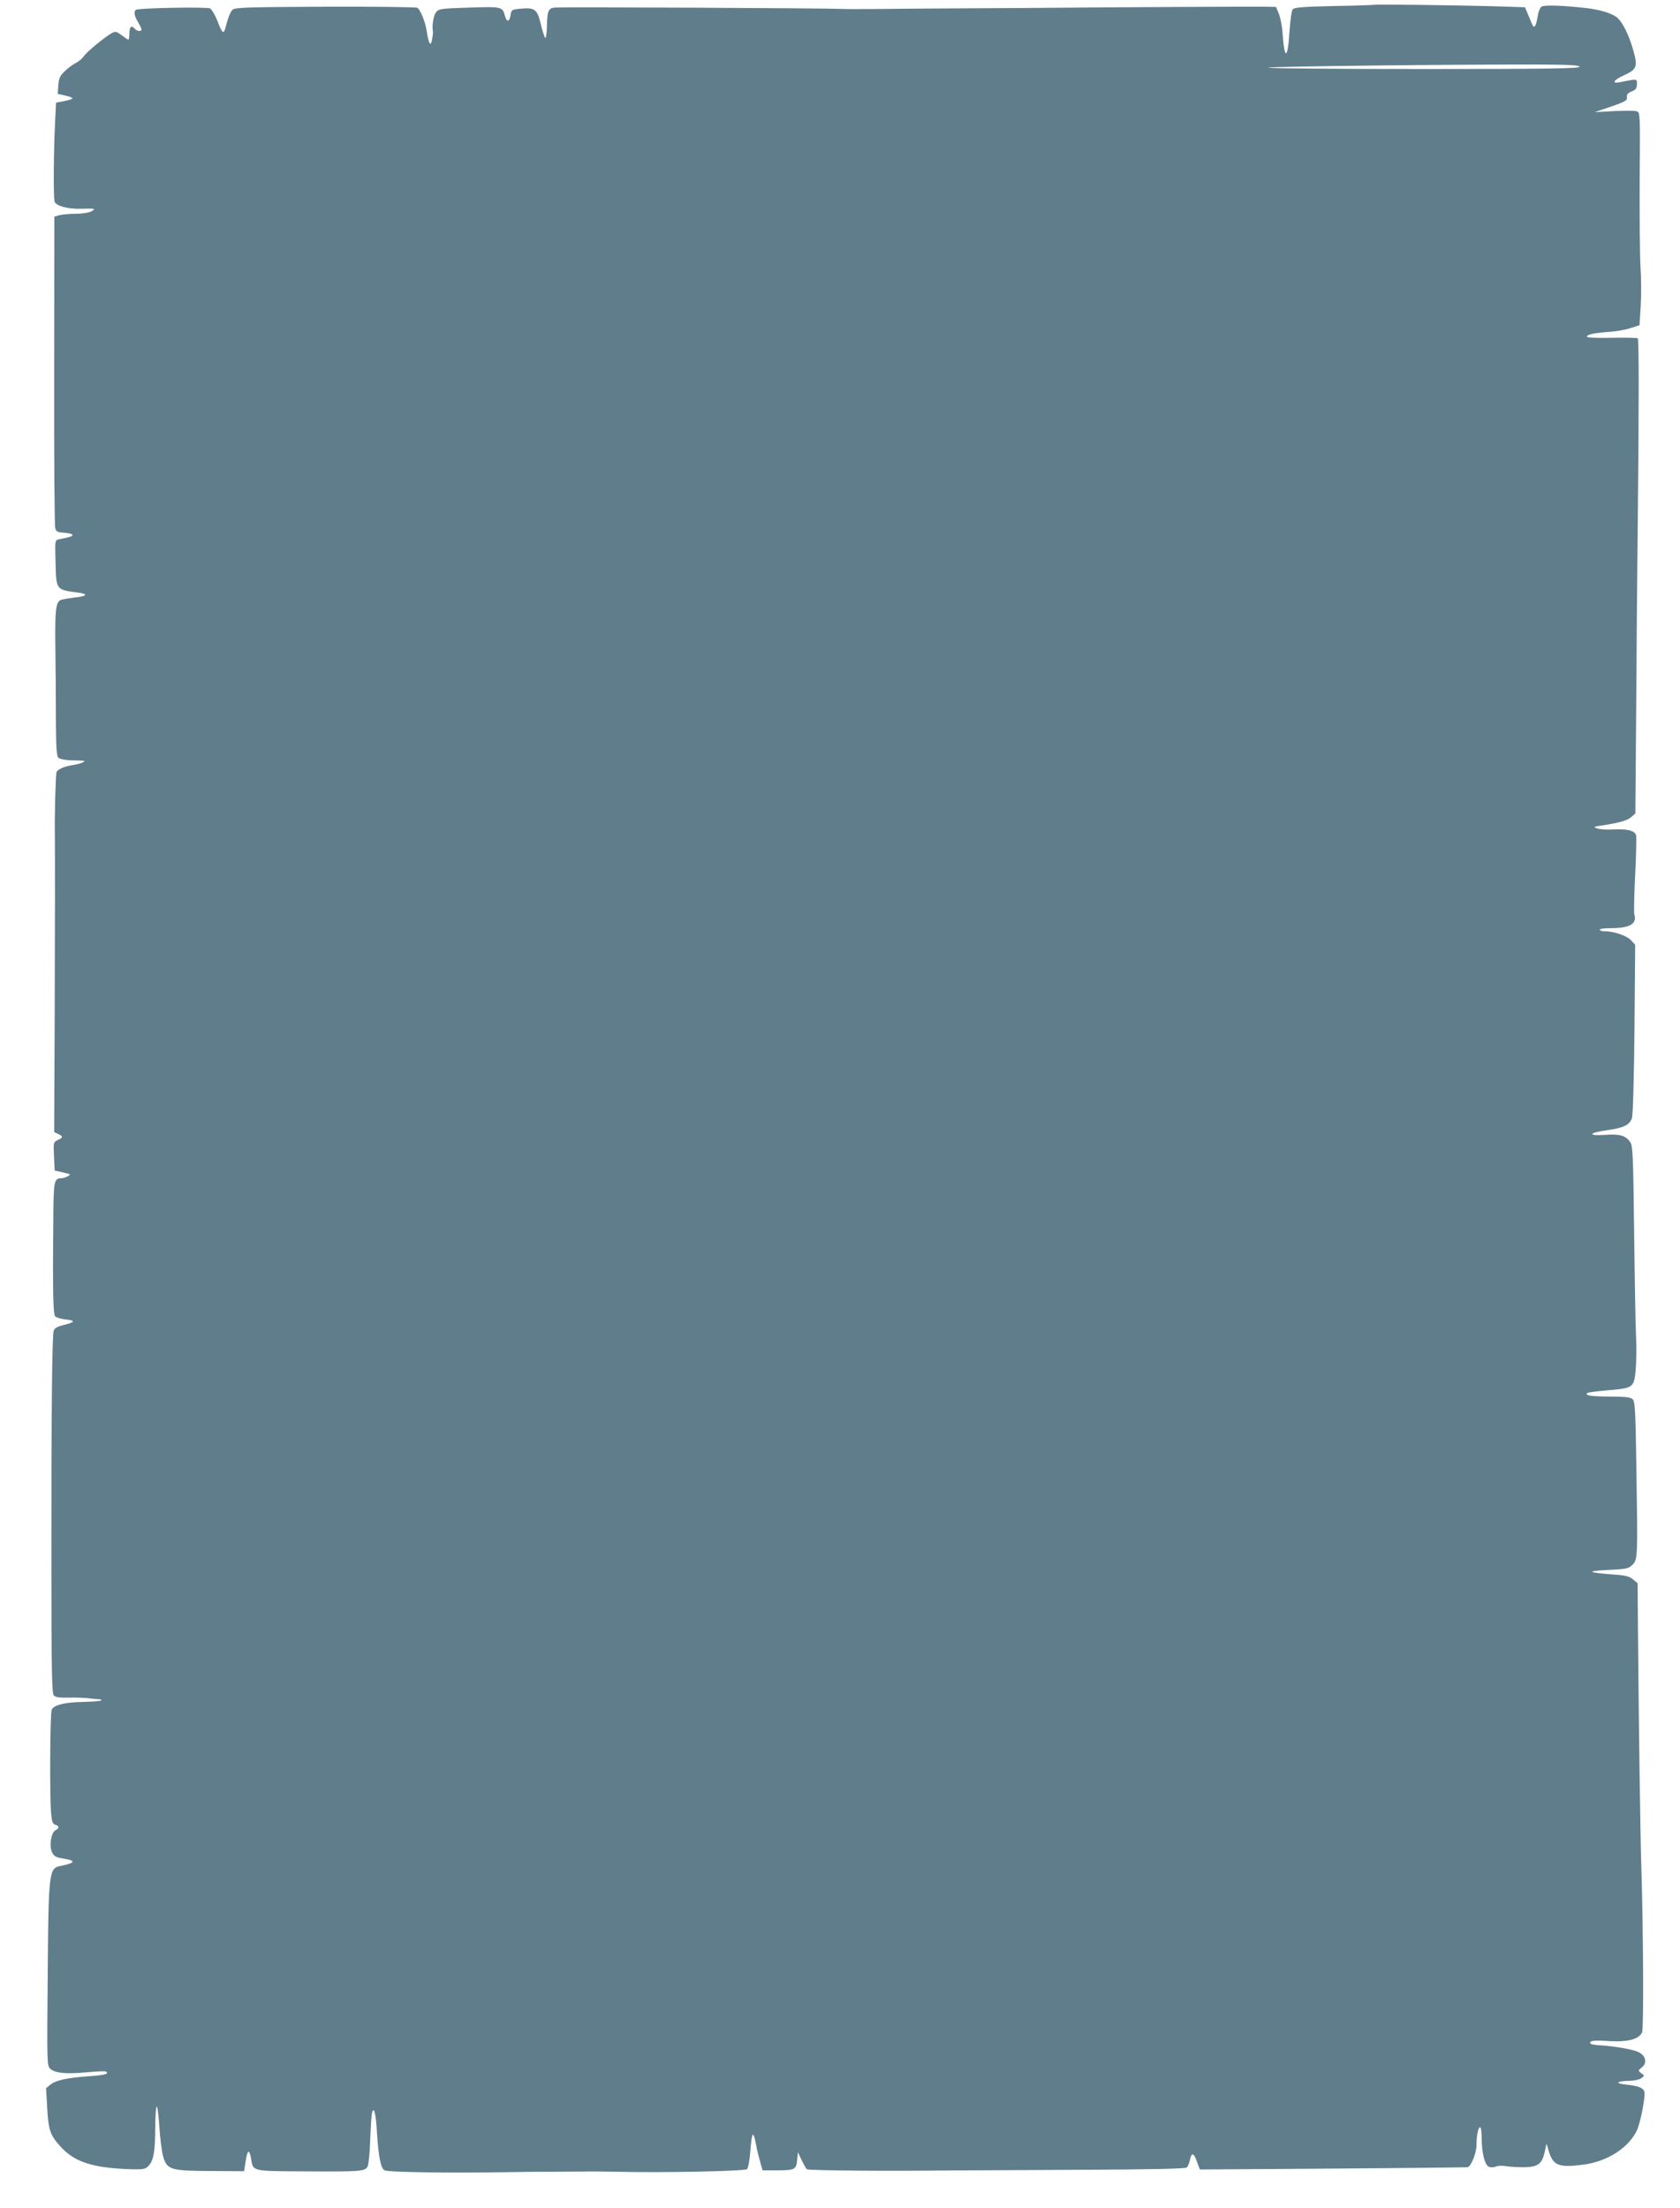 <?xml version="1.0" standalone="no"?>
<!DOCTYPE svg PUBLIC "-//W3C//DTD SVG 20010904//EN"
 "http://www.w3.org/TR/2001/REC-SVG-20010904/DTD/svg10.dtd">
<svg version="1.0" xmlns="http://www.w3.org/2000/svg"
 width="974pt" height="1280pt" viewBox="0 0 974 1280"
 preserveAspectRatio="xMidYMid meet">
<g transform="translate(0,1280) scale(0.1,-0.1)"
fill="#607d8b" stroke="none">
<path d="M7966 12772 c-2 -1 -106 -5 -232 -7 -186 -4 -231 -8 -240 -20 -6 -8
-14 -66 -18 -127 -10 -164 -29 -169 -40 -13 -2 39 -12 90 -21 113 l-17 42 -57
1 c-130 1 -769 -2 -1361 -7 -349 -2 -648 -4 -665 -4 -16 0 -113 -1 -215 -2
-102 -1 -198 -1 -215 0 -83 5 -1624 12 -1669 8 -37 -3 -44 -22 -45 -108 -1
-38 -5 -68 -9 -68 -4 0 -15 33 -25 73 -21 92 -35 104 -113 97 -58 -5 -59 -6
-64 -38 -6 -39 -22 -42 -32 -6 -15 56 -17 56 -207 50 -164 -5 -177 -7 -193
-27 -15 -18 -25 -80 -18 -114 1 -5 -2 -25 -5 -44 -8 -44 -19 -27 -30 42 -7 55
-37 131 -56 142 -6 4 -246 7 -533 6 -443 -2 -523 -4 -537 -17 -14 -13 -25 -41
-44 -112 -9 -32 -19 -21 -45 48 -13 33 -32 65 -42 71 -19 10 -413 3 -430 -8
-14 -8 -9 -37 12 -71 11 -18 20 -37 20 -42 0 -15 -26 -12 -40 5 -18 21 -30 9
-30 -31 0 -19 -3 -34 -6 -34 -3 0 -20 12 -39 26 -30 22 -36 24 -57 12 -41 -23
-148 -111 -163 -135 -8 -12 -29 -30 -47 -39 -17 -9 -46 -30 -64 -48 -27 -26
-33 -41 -36 -81 l-3 -49 43 -10 c23 -5 42 -12 42 -16 0 -4 -21 -11 -47 -16
l-48 -9 -6 -120 c-8 -162 -10 -425 -3 -452 7 -26 73 -45 153 -43 84 2 89 1 61
-15 -15 -8 -52 -14 -90 -14 -36 0 -78 -4 -95 -8 l-30 -9 -1 -889 c-1 -489 2
-901 6 -915 5 -22 13 -25 53 -28 26 -2 47 -7 47 -12 0 -9 -9 -12 -78 -26 -23
-5 -24 -5 -20 -135 4 -160 2 -157 131 -174 62 -8 52 -21 -23 -29 -34 -4 -68
-10 -76 -13 -31 -12 -36 -57 -33 -283 2 -124 3 -314 3 -422 1 -148 4 -200 14
-210 7 -7 39 -14 70 -15 90 -2 90 -2 72 -12 -8 -5 -35 -12 -60 -16 -48 -8 -81
-22 -92 -39 -5 -8 -12 -233 -10 -371 1 -170 1 -491 -1 -1044 l-3 -673 23 -11
c30 -13 29 -21 -2 -35 -25 -12 -26 -14 -22 -94 l4 -83 49 -11 c45 -10 47 -11
27 -22 -12 -7 -30 -12 -41 -12 -38 0 -42 -20 -43 -241 -4 -410 -1 -540 10
-558 5 -7 32 -16 60 -19 61 -6 58 -16 -10 -32 -36 -9 -53 -18 -58 -34 -9 -26
-14 -484 -13 -1399 0 -548 3 -701 13 -713 9 -12 31 -15 88 -14 42 1 94 -1 116
-4 22 -3 49 -5 59 -5 11 -1 16 -4 13 -7 -4 -4 -51 -8 -105 -9 -107 -2 -167
-17 -182 -44 -10 -19 -13 -520 -3 -610 4 -41 10 -55 24 -58 24 -7 24 -20 0
-32 -25 -14 -37 -91 -19 -128 11 -23 22 -29 66 -36 74 -12 70 -25 -14 -42 -72
-14 -73 -21 -78 -698 -4 -435 -3 -460 14 -477 26 -26 89 -33 210 -22 58 5 108
8 113 5 22 -13 -3 -21 -90 -27 -131 -9 -196 -23 -229 -48 l-27 -22 6 -105 c7
-135 17 -165 72 -227 84 -96 190 -131 423 -138 63 -1 75 1 93 20 30 32 38 82
39 222 0 67 4 122 9 122 4 0 11 -54 15 -120 4 -66 14 -143 22 -171 23 -76 44
-82 279 -83 l190 -1 9 57 c10 67 21 74 31 19 13 -79 -1 -75 316 -77 317 -2
345 0 360 28 6 11 13 79 15 151 3 73 7 143 10 156 10 49 23 3 29 -104 9 -147
22 -213 45 -225 20 -11 378 -16 680 -11 96 2 220 3 275 3 55 0 138 1 185 1 47
1 137 0 200 -1 262 -7 749 3 761 15 7 7 15 53 19 103 9 119 17 127 35 30 3
-19 13 -59 21 -87 l15 -53 88 0 c100 0 108 5 113 65 l4 40 22 -47 c13 -26 26
-50 31 -52 11 -7 470 -11 781 -7 69 0 414 2 767 4 457 2 646 6 654 14 6 6 14
26 18 45 9 44 23 40 41 -14 l16 -43 474 3 c626 4 1062 9 1078 10 20 3 52 82
52 128 0 55 10 104 21 104 5 0 9 -27 9 -60 0 -90 18 -160 43 -170 12 -4 30 -3
40 2 10 5 37 6 60 2 23 -4 71 -6 106 -6 78 2 101 19 117 90 l10 47 12 -40 c25
-87 58 -101 202 -82 140 18 266 100 312 203 21 50 49 199 41 221 -8 22 -38 33
-105 40 -70 7 -56 21 23 22 25 1 54 7 65 15 19 15 19 15 -1 29 -19 15 -19 15
4 34 32 26 23 67 -19 88 -30 16 -149 36 -227 40 -24 1 -46 5 -50 8 -15 15 12
22 70 18 138 -10 203 4 227 48 10 19 7 593 -4 951 -6 161 -16 893 -20 1399
l-2 254 -26 22 c-21 18 -43 24 -119 29 -147 11 -156 20 -26 26 108 5 119 8
141 30 31 31 31 39 23 559 -5 332 -8 386 -21 400 -13 12 -41 16 -136 16 -111
1 -142 6 -128 21 4 3 55 10 114 15 154 13 157 15 167 119 4 47 5 135 2 195 -3
61 -8 332 -11 604 -5 425 -8 498 -21 518 -27 41 -60 51 -145 45 -107 -7 -100
12 10 27 96 14 128 29 143 69 6 17 12 216 15 516 l4 490 -26 28 c-25 26 -109
53 -156 50 -10 0 -20 3 -23 9 -4 5 23 9 63 9 111 0 154 25 137 80 -3 11 -1
115 5 231 6 115 8 219 5 229 -8 26 -56 37 -135 32 -36 -2 -76 1 -90 6 -23 9
-22 10 20 16 109 17 152 29 176 49 l25 22 5 625 c2 344 6 825 9 1070 7 665 7
1051 0 1059 -4 3 -72 5 -151 3 -86 -2 -144 1 -144 6 0 13 36 21 124 28 41 2
98 12 128 22 l53 17 7 110 c4 61 3 162 -1 225 -4 63 -6 291 -5 507 3 384 3
392 -17 398 -11 4 -70 4 -132 1 l-112 -6 95 32 c83 29 95 36 92 54 -2 16 5 25
28 34 24 10 30 18 30 42 0 33 6 32 -102 11 -47 -9 -32 14 26 40 76 35 82 50
55 145 -25 90 -63 166 -97 193 -30 23 -104 45 -182 53 -135 15 -241 18 -254 7
-8 -7 -18 -31 -21 -54 -11 -65 -21 -77 -35 -42 -7 17 -18 44 -26 62 l-13 31
-188 6 c-230 6 -684 12 -687 8z m1192 -359 c3 -10 -182 -13 -904 -13 -499 0
-904 3 -900 8 7 7 1069 19 1570 18 174 -1 230 -4 234 -13z"/>
</g>
</svg>
